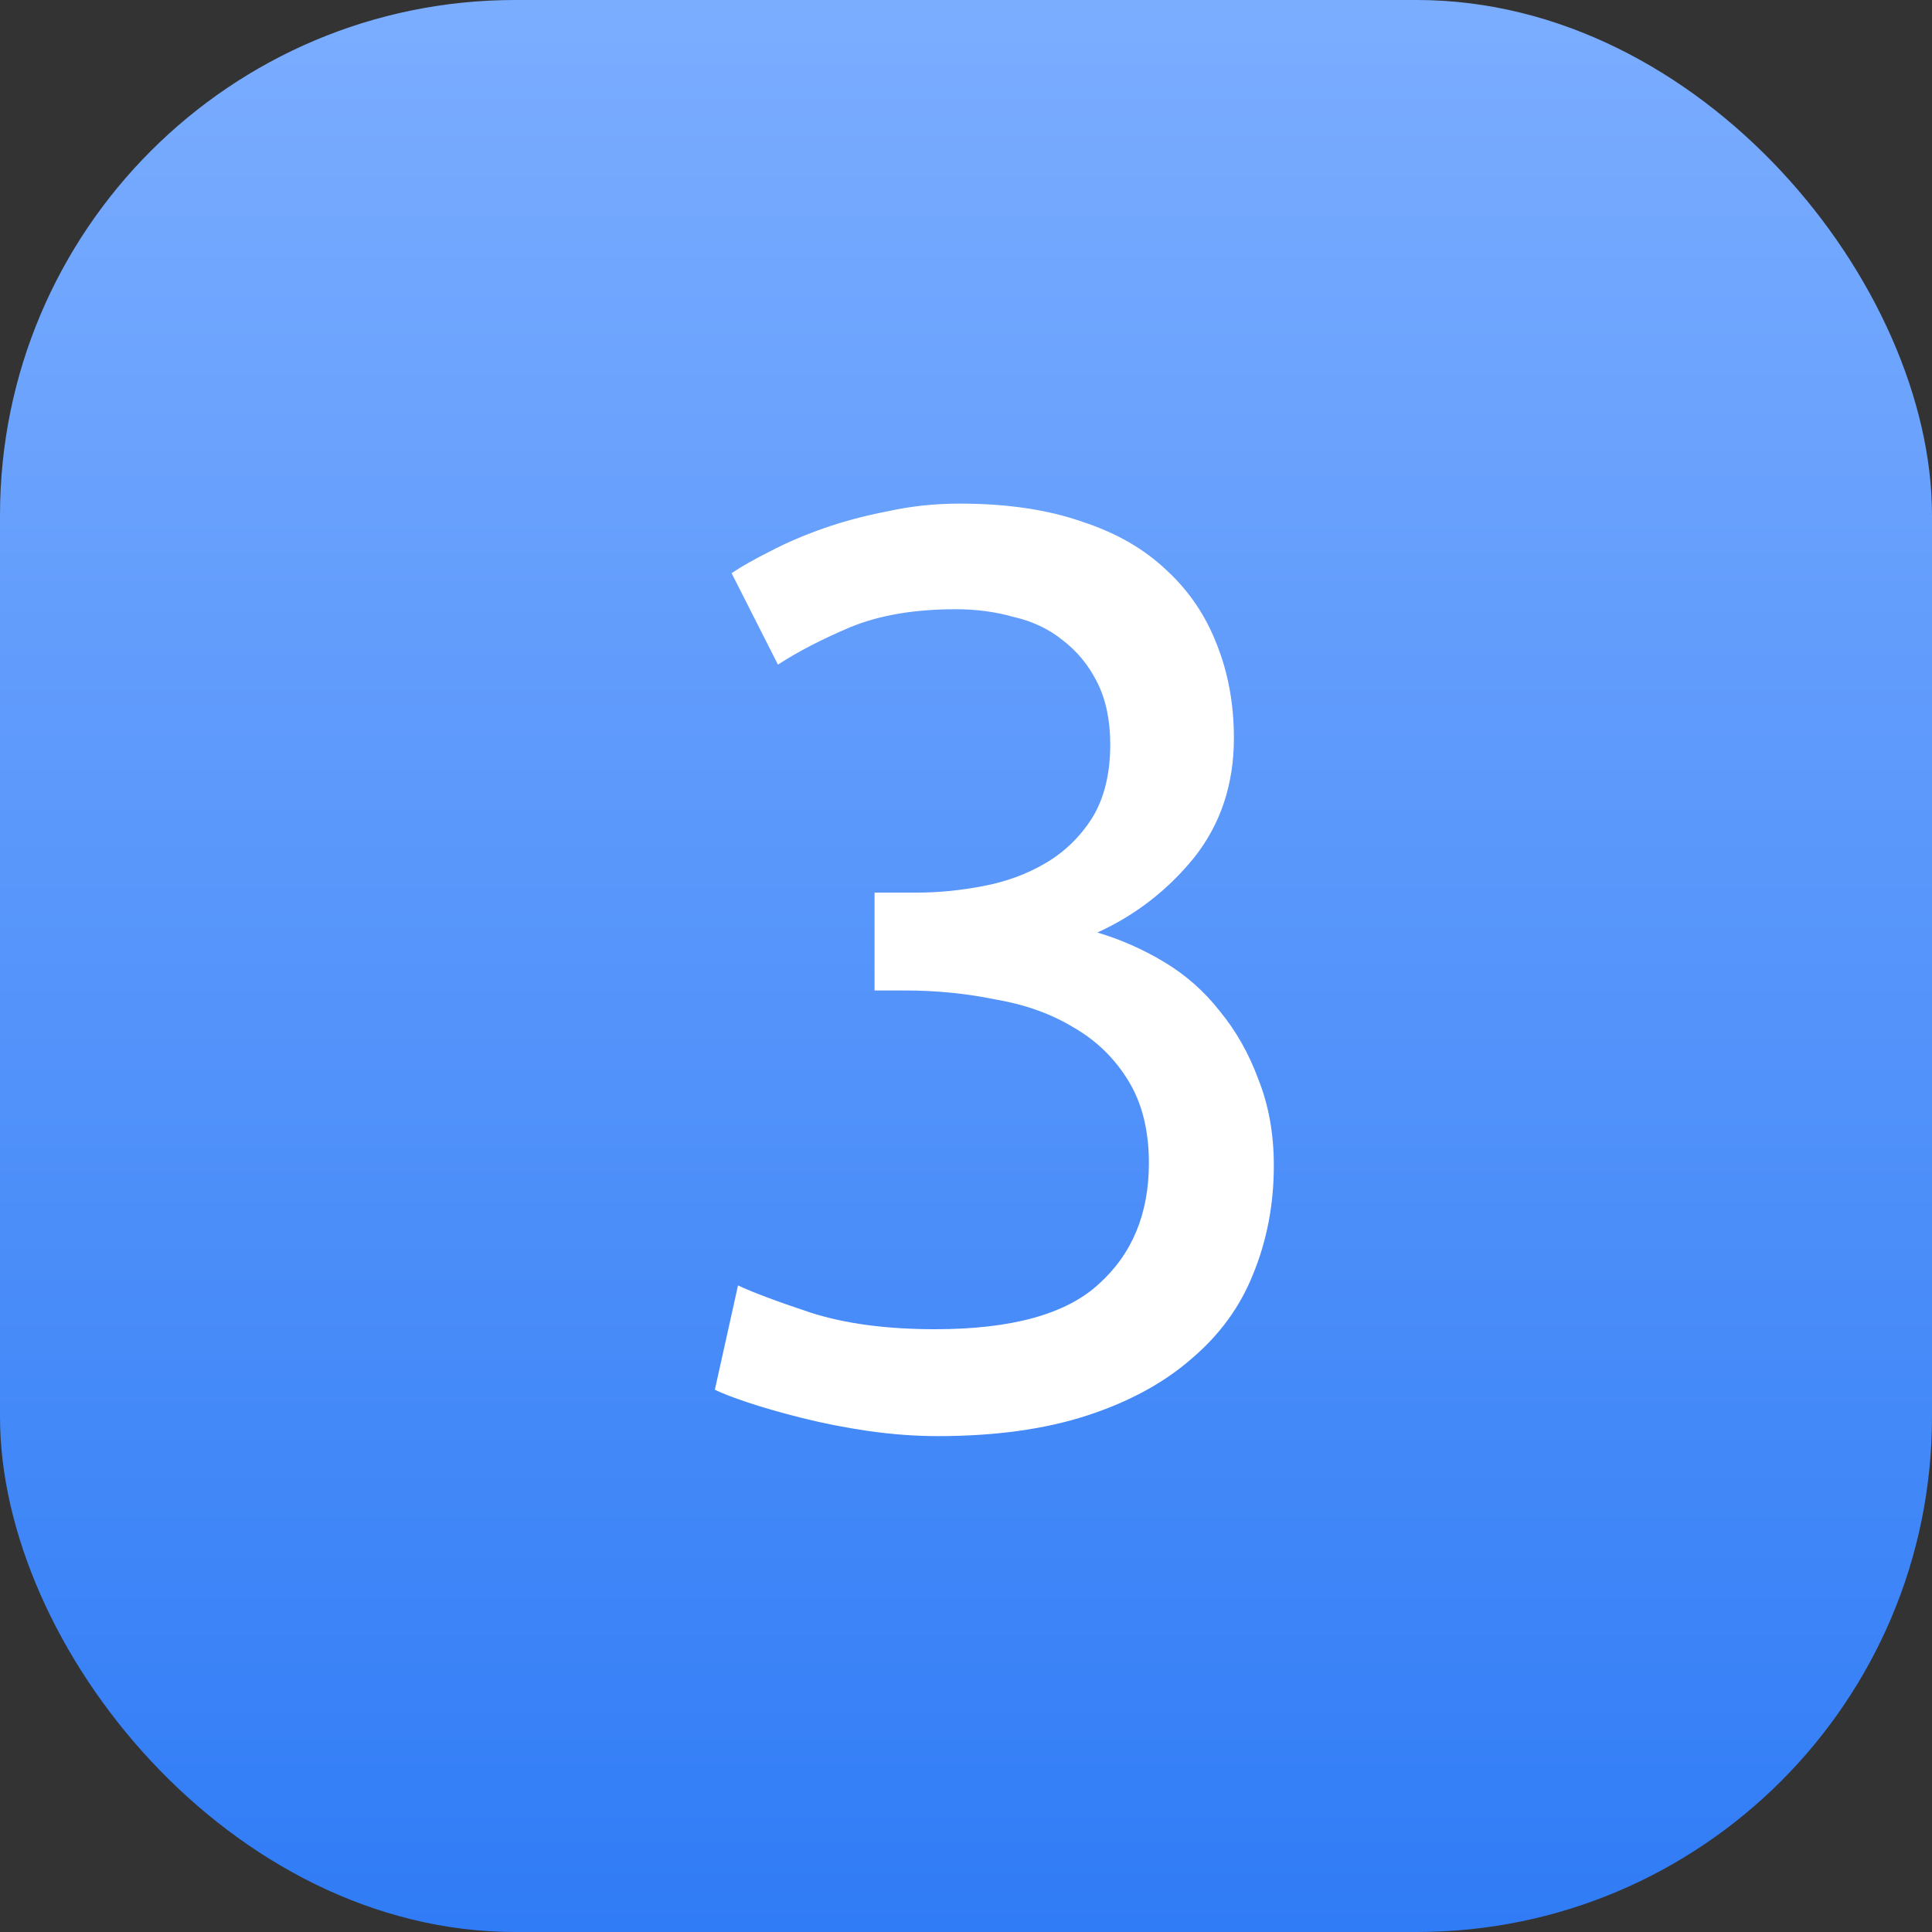<?xml version="1.0" encoding="UTF-8"?> <svg xmlns="http://www.w3.org/2000/svg" width="30" height="30" viewBox="0 0 30 30" fill="none"><rect x="0" y="0" width="30" height="30" fill="#333333" stroke="none"/><rect width="30" height="30" rx="8" fill="url(#paint0_linear_87_12984)"></rect><path d="M14.52 20.64C15.707 20.64 16.553 20.407 17.06 19.94C17.58 19.473 17.84 18.847 17.84 18.06C17.84 17.553 17.733 17.127 17.52 16.78C17.307 16.433 17.027 16.16 16.68 15.96C16.333 15.747 15.927 15.6 15.46 15.52C15.007 15.427 14.54 15.38 14.06 15.38H13.58V13.86H14.24C14.573 13.86 14.913 13.827 15.26 13.76C15.62 13.693 15.947 13.573 16.24 13.4C16.533 13.227 16.773 12.993 16.96 12.7C17.147 12.393 17.24 12.013 17.24 11.56C17.24 11.187 17.173 10.867 17.04 10.6C16.907 10.333 16.727 10.113 16.5 9.94C16.287 9.767 16.033 9.647 15.74 9.58C15.46 9.5 15.16 9.46 14.84 9.46C14.2 9.46 13.653 9.553 13.2 9.74C12.76 9.927 12.387 10.12 12.08 10.32L11.36 8.9C11.52 8.793 11.72 8.68 11.96 8.56C12.213 8.427 12.493 8.307 12.8 8.2C13.107 8.093 13.433 8.007 13.78 7.94C14.14 7.86 14.513 7.82 14.9 7.82C15.633 7.82 16.267 7.913 16.8 8.1C17.333 8.273 17.773 8.527 18.12 8.86C18.467 9.18 18.727 9.567 18.9 10.02C19.073 10.46 19.16 10.94 19.16 11.46C19.16 12.18 18.953 12.8 18.54 13.32C18.127 13.827 17.627 14.213 17.04 14.48C17.4 14.587 17.747 14.74 18.08 14.94C18.413 15.14 18.7 15.393 18.94 15.7C19.193 16.007 19.393 16.36 19.54 16.76C19.7 17.16 19.78 17.607 19.78 18.1C19.78 18.7 19.673 19.26 19.46 19.78C19.26 20.287 18.94 20.727 18.5 21.1C18.073 21.473 17.533 21.767 16.88 21.98C16.227 22.193 15.453 22.3 14.56 22.3C14.213 22.3 13.853 22.273 13.48 22.22C13.12 22.167 12.78 22.1 12.46 22.02C12.14 21.94 11.86 21.86 11.62 21.78C11.38 21.7 11.207 21.633 11.1 21.58L11.46 19.96C11.687 20.067 12.06 20.207 12.58 20.38C13.113 20.553 13.76 20.64 14.52 20.64Z" fill="white"></path><defs><linearGradient id="paint0_linear_87_12984" x1="15" y1="0" x2="15" y2="30" gradientUnits="userSpaceOnUse"><stop stop-color="#7BADFF"></stop><stop offset="1" stop-color="#307CF6"></stop></linearGradient></defs></svg> 